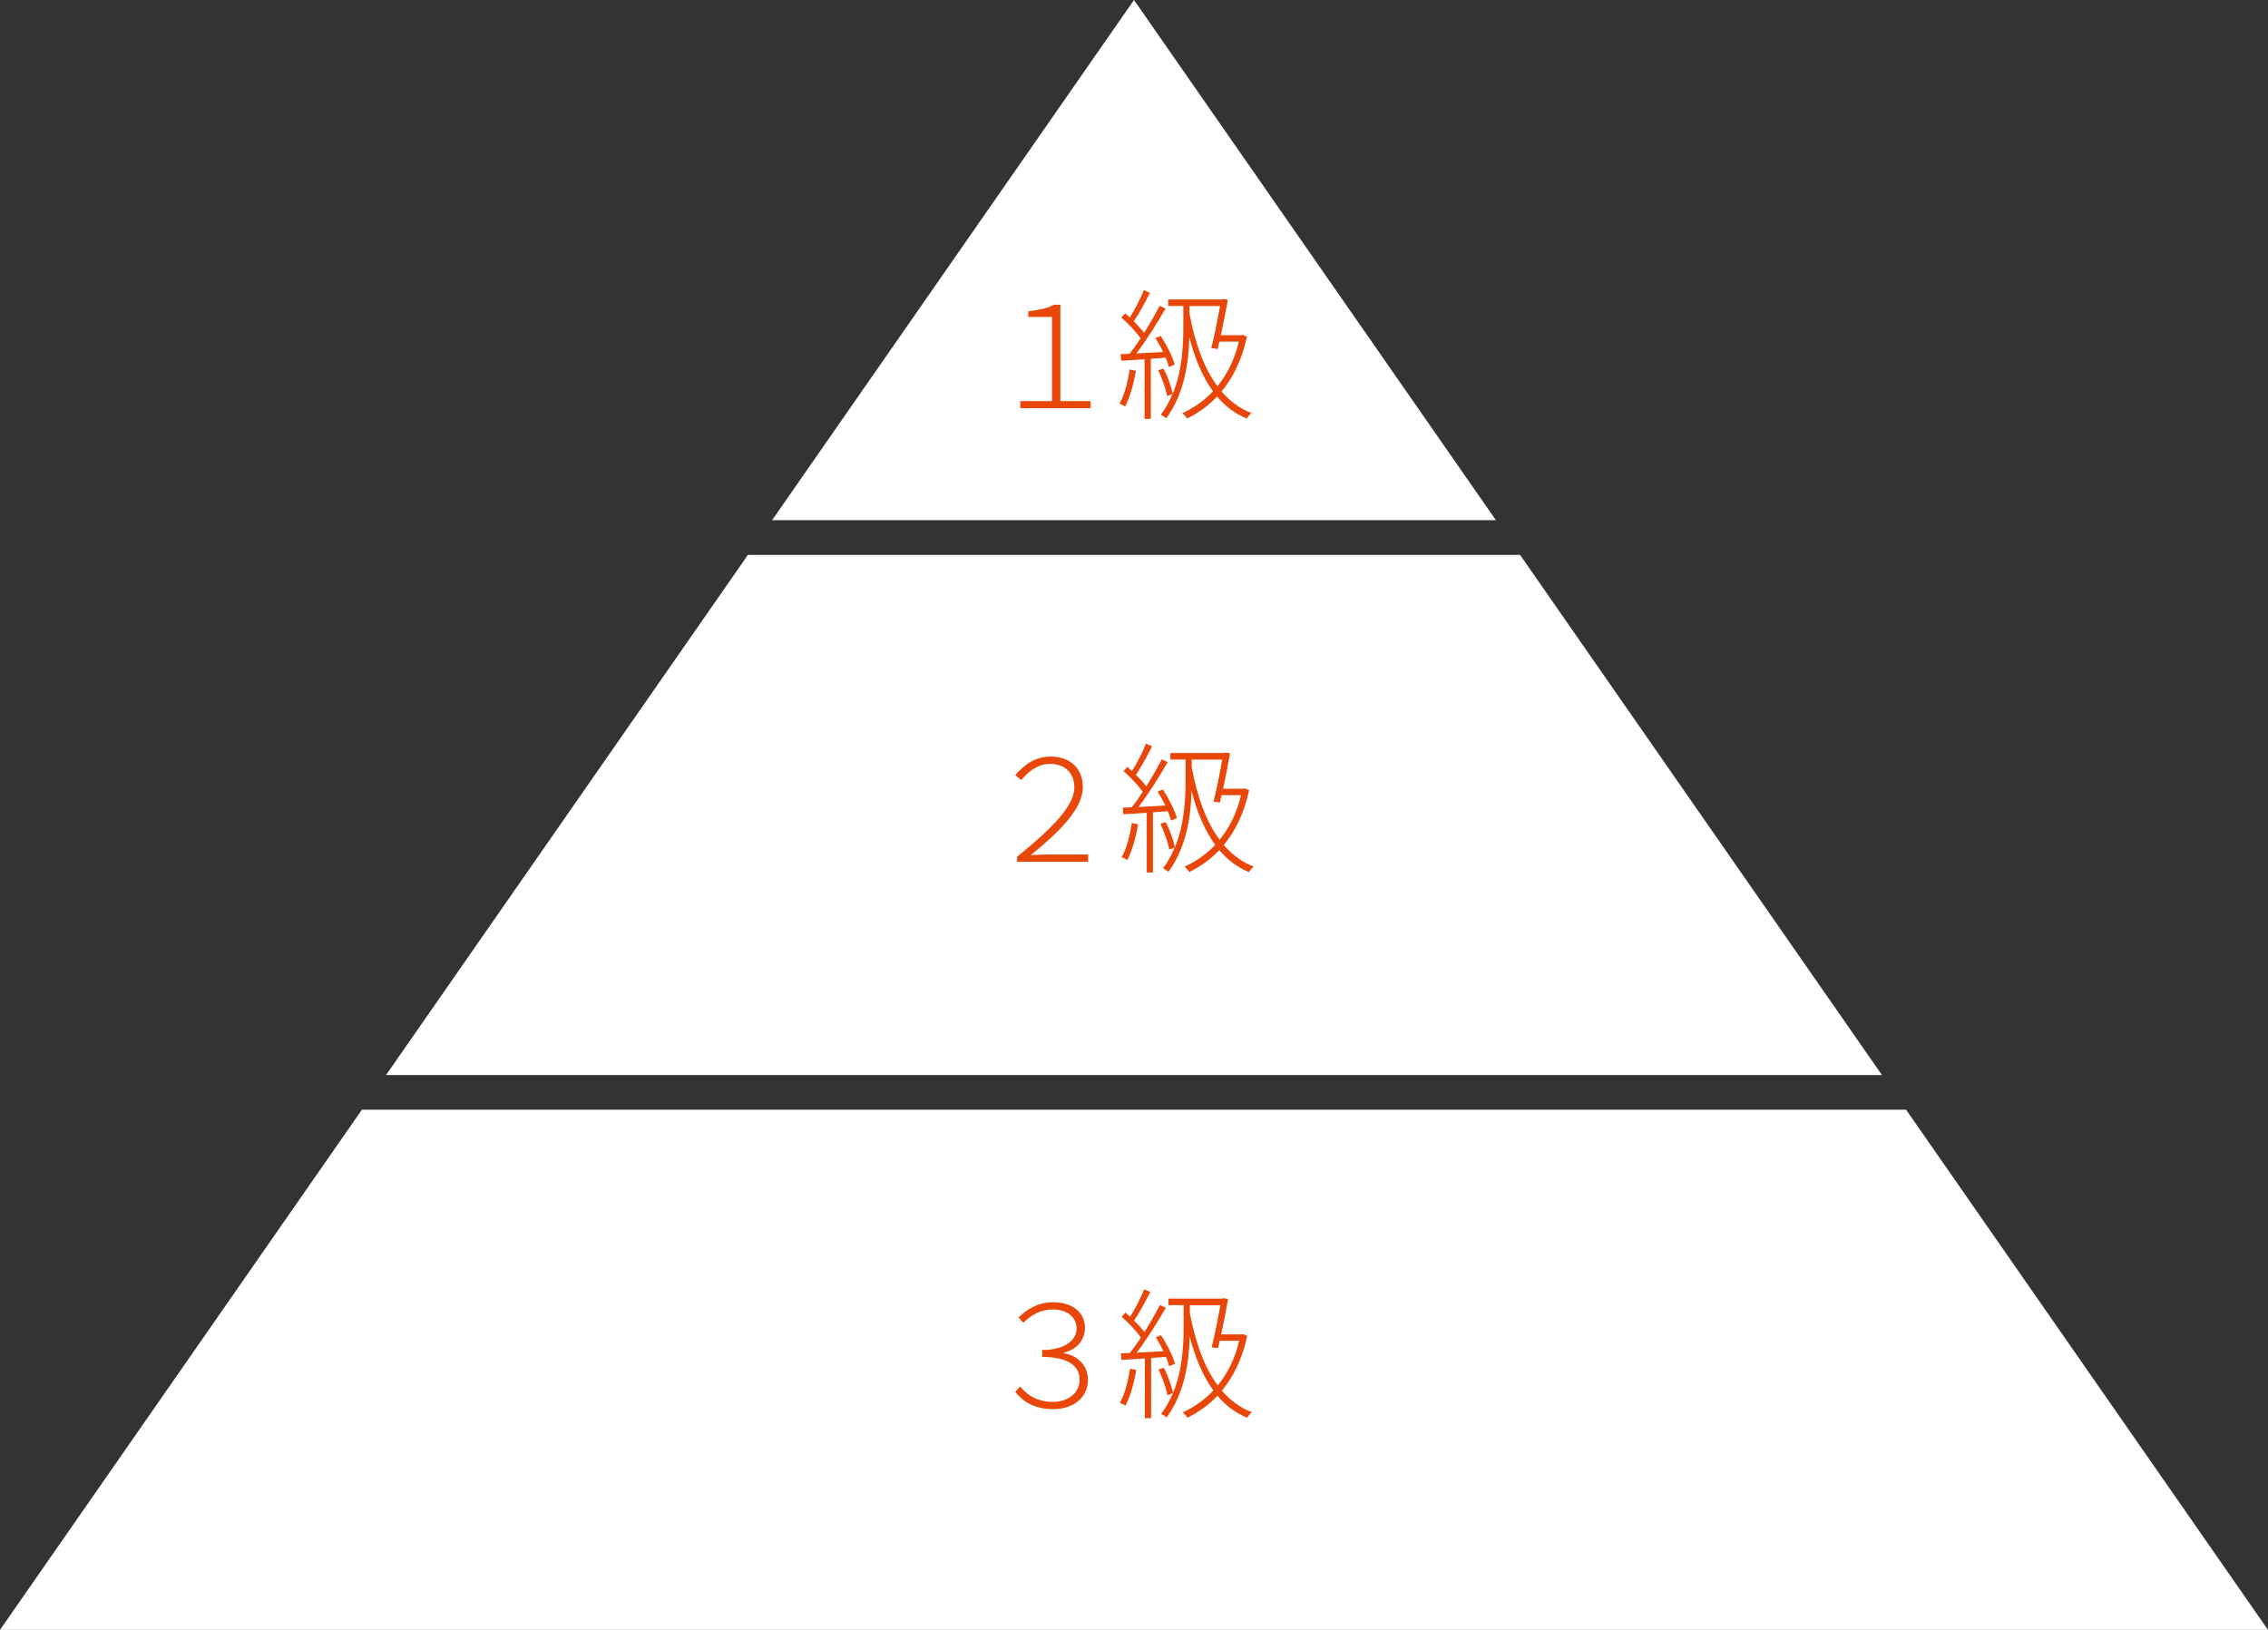<?xml version="1.0" encoding="UTF-8"?>
<svg id="_レイヤー_2" data-name="レイヤー_2" xmlns="http://www.w3.org/2000/svg" viewBox="0 0 600 431.25">
  <rect x="0" y="0" width="600" height="431.25" fill="#333333" stroke="none"/>
  <defs>
    <style>
      .cls-1 {
        fill: #fff;
      }

      .cls-2 {
        fill: #e94709;
      }
    </style>
  </defs>
  <g id="_コンテンツ" data-name="コンテンツ">
    <g>
      <polygon class="cls-1" points="300 0 204.26 137.63 395.74 137.63 300 0"/>
      <polygon class="cls-1" points="402.13 146.81 197.87 146.81 102.13 284.44 497.87 284.44 402.13 146.81"/>
      <polygon class="cls-1" points="504.26 293.62 95.74 293.62 0 431.25 600 431.25 504.26 293.62"/>
      <g>
        <path class="cls-2" d="M269.91,106.13h8.4v-22.28h-6.26v-1.46c2.89-.45,5.14-.79,6.75-1.76h1.73v25.5h7.99v1.88h-18.6v-1.88Z"/>
        <path class="cls-2" d="M300.51,98.1c-.6,3.49-1.58,7.05-2.85,9.45-.34-.22-1.09-.6-1.5-.75,1.35-2.33,2.18-5.66,2.7-9.04l1.65.34ZM304.45,94.95v15.9h-1.65v-15.79c-2.29.15-4.43.26-6.19.38l-.15-1.73,2.36-.11c.94-1.16,1.95-2.59,2.93-4.09-1.2-1.69-3.26-3.9-5.1-5.48l1.01-1.12c.41.34.83.71,1.24,1.09,1.35-2.1,2.85-5.1,3.71-7.24l1.61.71c-1.24,2.44-2.85,5.51-4.28,7.54,1.05,1.05,2.03,2.1,2.74,3.04,1.54-2.44,3-5.03,4.09-7.13l1.58.71c-2.14,3.75-5.14,8.51-7.73,11.89,2.18-.11,4.58-.26,7.09-.38-.6-1.28-1.31-2.55-2.03-3.68l1.39-.56c1.58,2.36,3.15,5.55,3.71,7.54l-1.54.67c-.19-.71-.49-1.58-.86-2.48l-3.94.3ZM329.87,89.1c-1.31,6.08-3.67,10.84-6.71,14.48,2.21,2.55,4.8,4.54,7.95,5.7-.45.34-.98,1.01-1.28,1.46-3.11-1.28-5.7-3.26-7.84-5.81-2.36,2.48-5.06,4.39-7.95,5.81-.23-.41-.86-1.13-1.28-1.39,3-1.39,5.78-3.3,8.14-5.81-2.81-3.86-4.84-8.78-6.26-14.29-.19,6.75-1.27,14.81-6.11,21.42-.34-.26-.97-.71-1.42-.94,1.28-1.73,2.29-3.56,3.08-5.48l-1.42.53c-.34-1.84-1.35-4.65-2.36-6.83l1.39-.41c1.12,2.06,2.1,4.88,2.44,6.68,2.51-6.08,2.81-12.64,2.81-17.82v-5.44h-4.01v-1.73h14.25l.3-.11,1.24.19c-.45,2.59-1.16,6.11-1.84,9.38h5.44l.38-.08,1.09.49ZM314.68,82.99c1.39,7.43,3.68,14.21,7.39,19.2,2.55-3.11,4.54-7.01,5.66-11.81h-5.14l-.45,1.95-1.69-.22c.86-3.34,1.76-8.03,2.33-11.14h-8.1v2.03Z"/>
      </g>
      <g>
        <path class="cls-2" d="M269.07,226.69c9.11-7.39,15.15-13.39,15.15-18.38,0-3.45-2.18-6.19-6.41-6.19-3.08,0-5.55,1.76-7.65,4.28l-1.58-1.31c2.44-2.81,5.33-4.91,9.34-4.91,5.25,0,8.55,3.15,8.55,8.1,0,5.66-6.15,11.81-13.8,17.97,1.5-.08,3-.15,4.46-.15h10.73v1.91h-18.79v-1.31Z"/>
        <path class="cls-2" d="M301.08,218.1c-.6,3.49-1.58,7.05-2.85,9.45-.34-.22-1.09-.6-1.5-.75,1.35-2.33,2.18-5.66,2.7-9.04l1.65.34ZM305.02,214.95v15.9h-1.65v-15.79c-2.29.15-4.43.26-6.19.38l-.15-1.73,2.36-.11c.94-1.16,1.95-2.59,2.93-4.09-1.2-1.69-3.26-3.9-5.1-5.48l1.01-1.12c.41.34.83.71,1.24,1.09,1.35-2.1,2.85-5.1,3.71-7.24l1.61.71c-1.24,2.44-2.85,5.51-4.28,7.54,1.05,1.05,2.03,2.1,2.74,3.04,1.54-2.44,3-5.03,4.09-7.13l1.58.71c-2.14,3.75-5.14,8.51-7.73,11.89,2.18-.11,4.58-.26,7.09-.38-.6-1.28-1.31-2.55-2.03-3.68l1.39-.56c1.58,2.36,3.15,5.55,3.71,7.54l-1.54.67c-.19-.71-.49-1.58-.86-2.48l-3.94.3ZM330.45,209.1c-1.31,6.08-3.67,10.84-6.71,14.48,2.21,2.55,4.8,4.54,7.95,5.7-.45.34-.98,1.01-1.28,1.46-3.11-1.28-5.7-3.26-7.84-5.81-2.36,2.48-5.06,4.39-7.95,5.81-.23-.41-.86-1.13-1.28-1.39,3-1.39,5.78-3.3,8.14-5.81-2.81-3.86-4.84-8.78-6.26-14.29-.19,6.75-1.27,14.81-6.11,21.42-.34-.26-.97-.71-1.42-.94,1.28-1.73,2.29-3.56,3.08-5.48l-1.42.53c-.34-1.84-1.35-4.65-2.36-6.83l1.39-.41c1.12,2.06,2.1,4.88,2.44,6.68,2.51-6.08,2.81-12.64,2.81-17.82v-5.44h-4.01v-1.73h14.25l.3-.11,1.24.19c-.45,2.59-1.16,6.11-1.84,9.38h5.44l.38-.08,1.09.49ZM315.26,202.99c1.39,7.43,3.68,14.21,7.39,19.2,2.55-3.11,4.54-7.01,5.66-11.81h-5.14l-.45,1.95-1.69-.22c.86-3.34,1.76-8.03,2.33-11.14h-8.1v2.03Z"/>
      </g>
      <g>
        <path class="cls-2" d="M268.58,368.25l1.28-1.42c2.06,2.51,4.69,4.09,8.74,4.09,3.79,0,7.01-2.21,7.01-5.85s-3-6.04-9.9-6.04v-1.84c6.3,0,9.11-2.78,9.11-5.66s-2.33-5.06-6.23-5.06c-3.04,0-5.74,1.31-7.84,3.53l-1.31-1.39c2.44-2.4,5.36-4.05,9.19-4.05,5.14,0,8.4,2.78,8.4,6.71,0,3.38-2.21,5.78-5.55,6.64v.15c3.64.6,6.34,3.26,6.34,7.05,0,4.84-4.09,7.73-9.15,7.73s-8.06-1.99-10.09-4.58Z"/>
        <path class="cls-2" d="M300.6,362.48c-.6,3.49-1.58,7.05-2.85,9.45-.34-.22-1.09-.6-1.5-.75,1.35-2.33,2.17-5.66,2.7-9.04l1.65.34ZM304.53,359.33v15.9h-1.65v-15.79c-2.29.15-4.43.26-6.19.38l-.15-1.73,2.36-.11c.94-1.16,1.95-2.59,2.93-4.09-1.2-1.69-3.26-3.9-5.1-5.48l1.01-1.12c.41.34.83.71,1.24,1.09,1.35-2.1,2.85-5.1,3.71-7.24l1.61.71c-1.24,2.44-2.85,5.51-4.28,7.54,1.05,1.05,2.03,2.1,2.74,3.04,1.54-2.44,3-5.03,4.09-7.13l1.58.71c-2.14,3.75-5.14,8.51-7.73,11.89,2.18-.11,4.58-.26,7.09-.38-.6-1.28-1.31-2.55-2.03-3.68l1.39-.56c1.58,2.36,3.15,5.55,3.71,7.54l-1.54.67c-.19-.71-.49-1.58-.86-2.48l-3.94.3ZM329.96,353.47c-1.31,6.08-3.68,10.84-6.71,14.48,2.21,2.55,4.8,4.54,7.95,5.7-.45.34-.97,1.01-1.28,1.46-3.11-1.28-5.7-3.26-7.84-5.81-2.36,2.48-5.06,4.39-7.95,5.81-.22-.41-.86-1.13-1.27-1.39,3-1.39,5.78-3.3,8.14-5.81-2.81-3.86-4.84-8.78-6.26-14.29-.19,6.75-1.28,14.81-6.11,21.42-.34-.26-.98-.71-1.43-.94,1.28-1.73,2.29-3.56,3.08-5.48l-1.43.53c-.34-1.84-1.35-4.65-2.36-6.83l1.39-.41c1.12,2.06,2.1,4.88,2.44,6.68,2.51-6.08,2.81-12.64,2.81-17.82v-5.44h-4.01v-1.73h14.25l.3-.11,1.24.19c-.45,2.59-1.16,6.11-1.84,9.38h5.44l.38-.08,1.09.49ZM314.77,347.36c1.39,7.43,3.68,14.21,7.39,19.2,2.55-3.11,4.54-7.01,5.66-11.81h-5.14l-.45,1.95-1.69-.22c.86-3.34,1.76-8.03,2.33-11.14h-8.1v2.03Z"/>
      </g>
    </g>
  </g>
</svg>